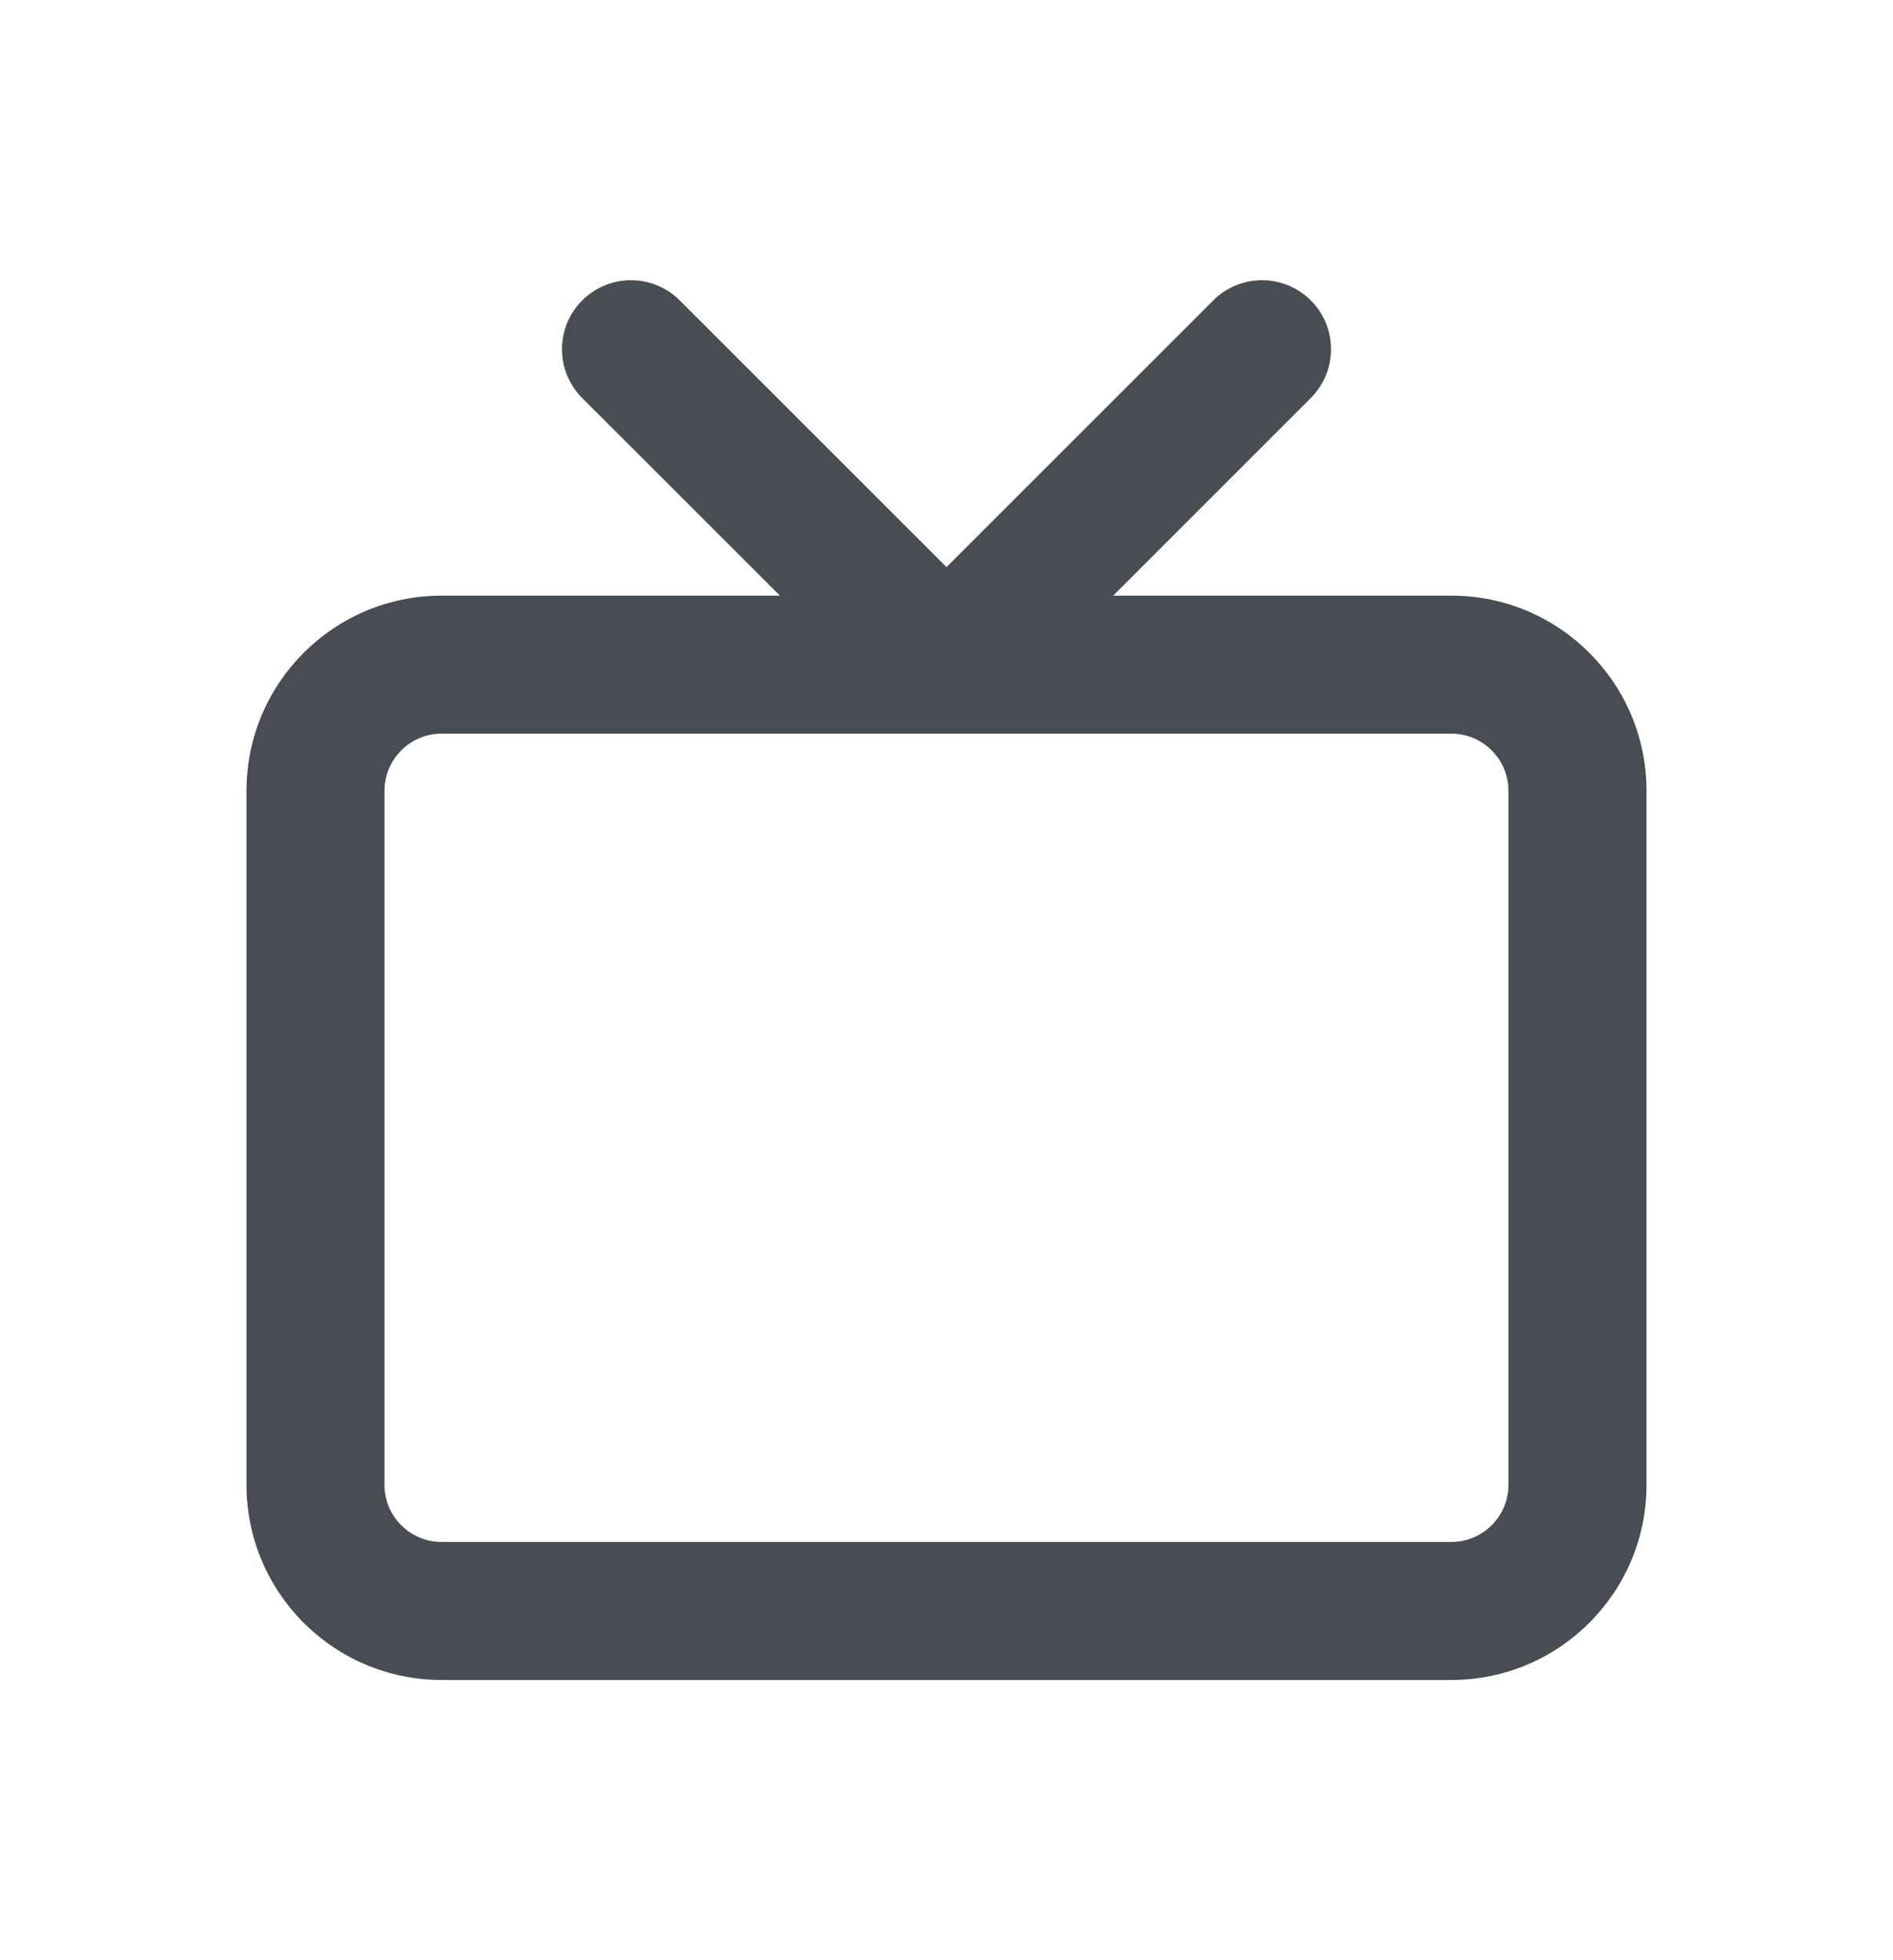 <svg width="28" height="29" viewBox="0 0 28 29" fill="none" xmlns="http://www.w3.org/2000/svg">
<path fill-rule="evenodd" clip-rule="evenodd" d="M8.611 4.445C9.01 4.046 9.656 4.046 10.055 4.445L14 8.39L17.945 4.445C18.343 4.046 18.99 4.046 19.389 4.445C19.787 4.843 19.787 5.49 19.389 5.888L16.465 8.812H21.467C23.061 8.812 24.354 10.105 24.354 11.7V21.967C24.354 23.561 23.061 24.854 21.467 24.854H6.533C4.939 24.854 3.646 23.561 3.646 21.967V11.7C3.646 10.105 4.939 8.812 6.533 8.812H11.536L8.611 5.888C8.213 5.49 8.213 4.843 8.611 4.445ZM6.533 10.854C6.066 10.854 5.687 11.233 5.687 11.7V21.967C5.687 22.434 6.066 22.812 6.533 22.812H21.467C21.934 22.812 22.312 22.434 22.312 21.967V11.7C22.312 11.233 21.934 10.854 21.467 10.854H6.533Z" fill="#474D52"/>
</svg>
